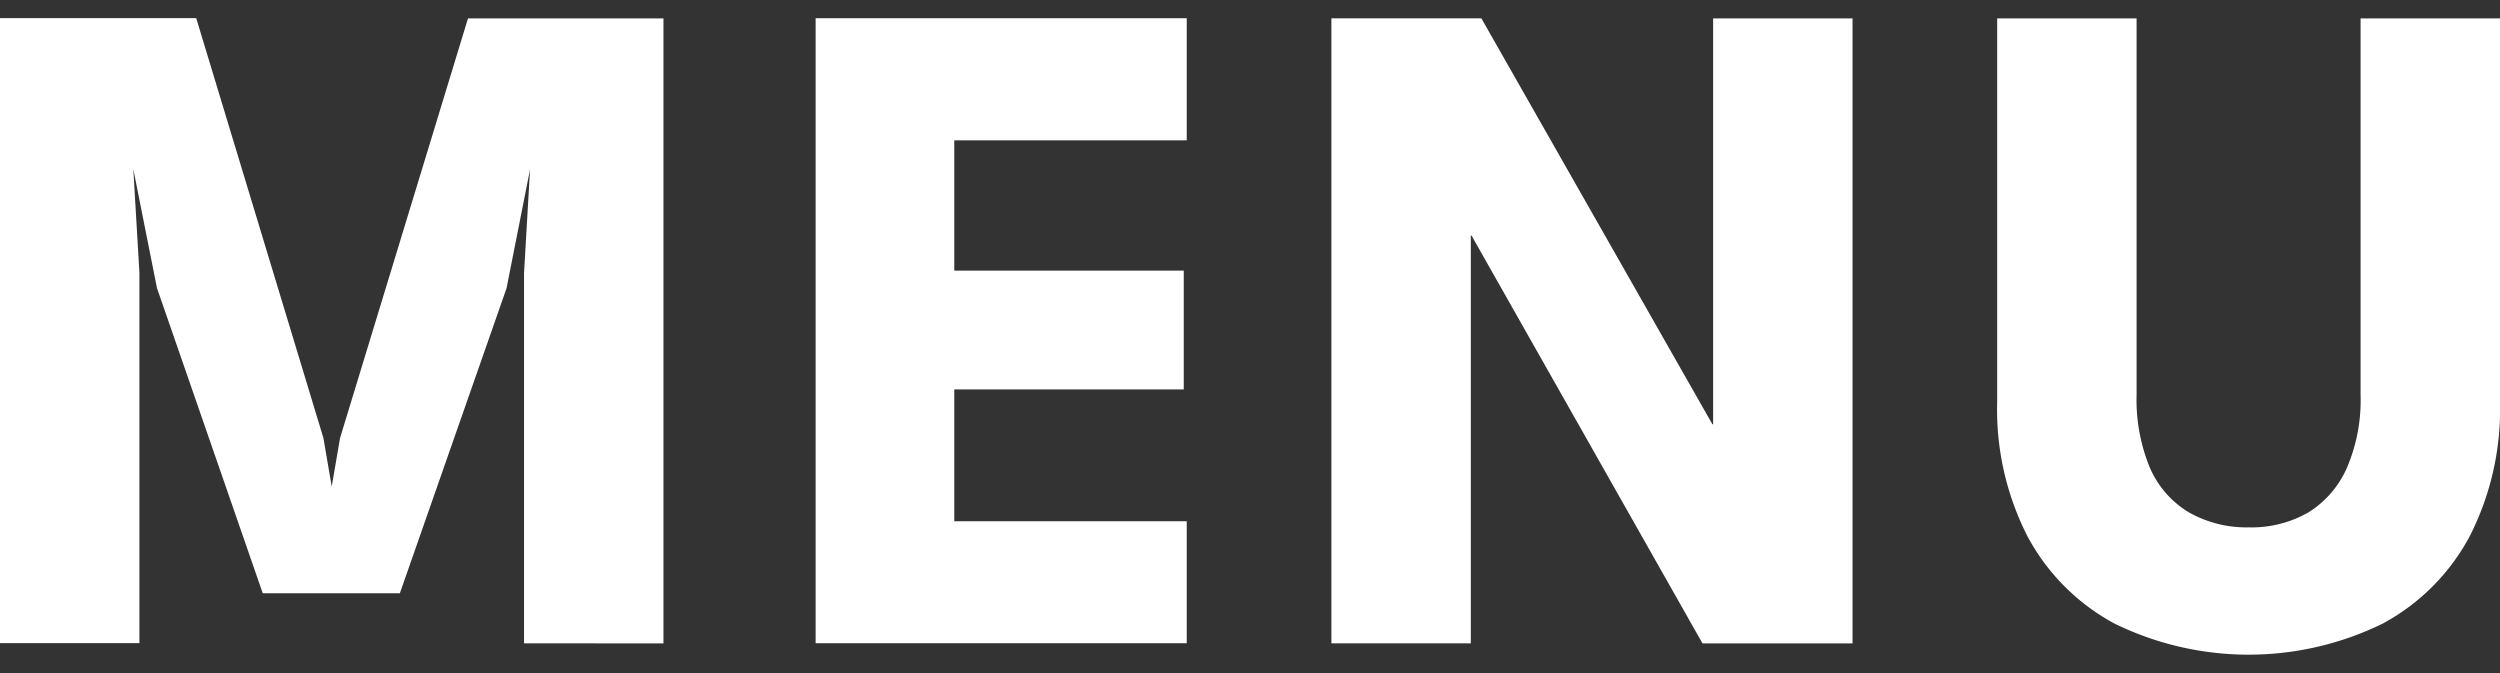 <svg id="sp" xmlns="http://www.w3.org/2000/svg" width="52" height="14" viewBox="0 0 52 14">
  <rect x="0" y="0" width="52" height="14" fill="#333333" stroke="none"/>
  <defs>
    <style>
      .cls-1 {
        fill: #fff;
      }
    </style>
  </defs>
  <title>sp_nav_menu</title>
  <g>
    <path class="cls-1" d="M10.9,13.381v-7.7l.125-2.158-.489,2.473L8.317,12.34H5.465l-2.2-6.348L2.773,3.519,2.9,5.677v7.7H0v-13H4.081L6.727,9.111,6.9,10.119l.173-1.008L9.734.383H13.8v13Z"/>
    <path class="cls-1" d="M24.684,2.919H19.849v2.71h4.773V8.1H19.849v2.742h4.835v2.537H16.965v-13h7.719Z"/>
    <path class="cls-1" d="M30.593,13.381h-2.9v-13h3.119l4.806,8.444h.015V.383h2.9v13H35.412L30.608,4.9h-.015Z"/>
    <path class="cls-1" d="M52,8.371a5.814,5.814,0,0,1-.629,2.781,4.438,4.438,0,0,1-1.811,1.819,6.341,6.341,0,0,1-5.577,0,4.431,4.431,0,0,1-1.813-1.819,5.8,5.8,0,0,1-.629-2.781V.383h2.9v7.83a3.7,3.7,0,0,0,.275,1.512,2.009,2.009,0,0,0,.811.931,2.425,2.425,0,0,0,1.246.313,2.373,2.373,0,0,0,1.245-.313,2.07,2.07,0,0,0,.8-.931A3.57,3.57,0,0,0,49.1,8.213V.383H52Z"/>
  </g>
</svg>
